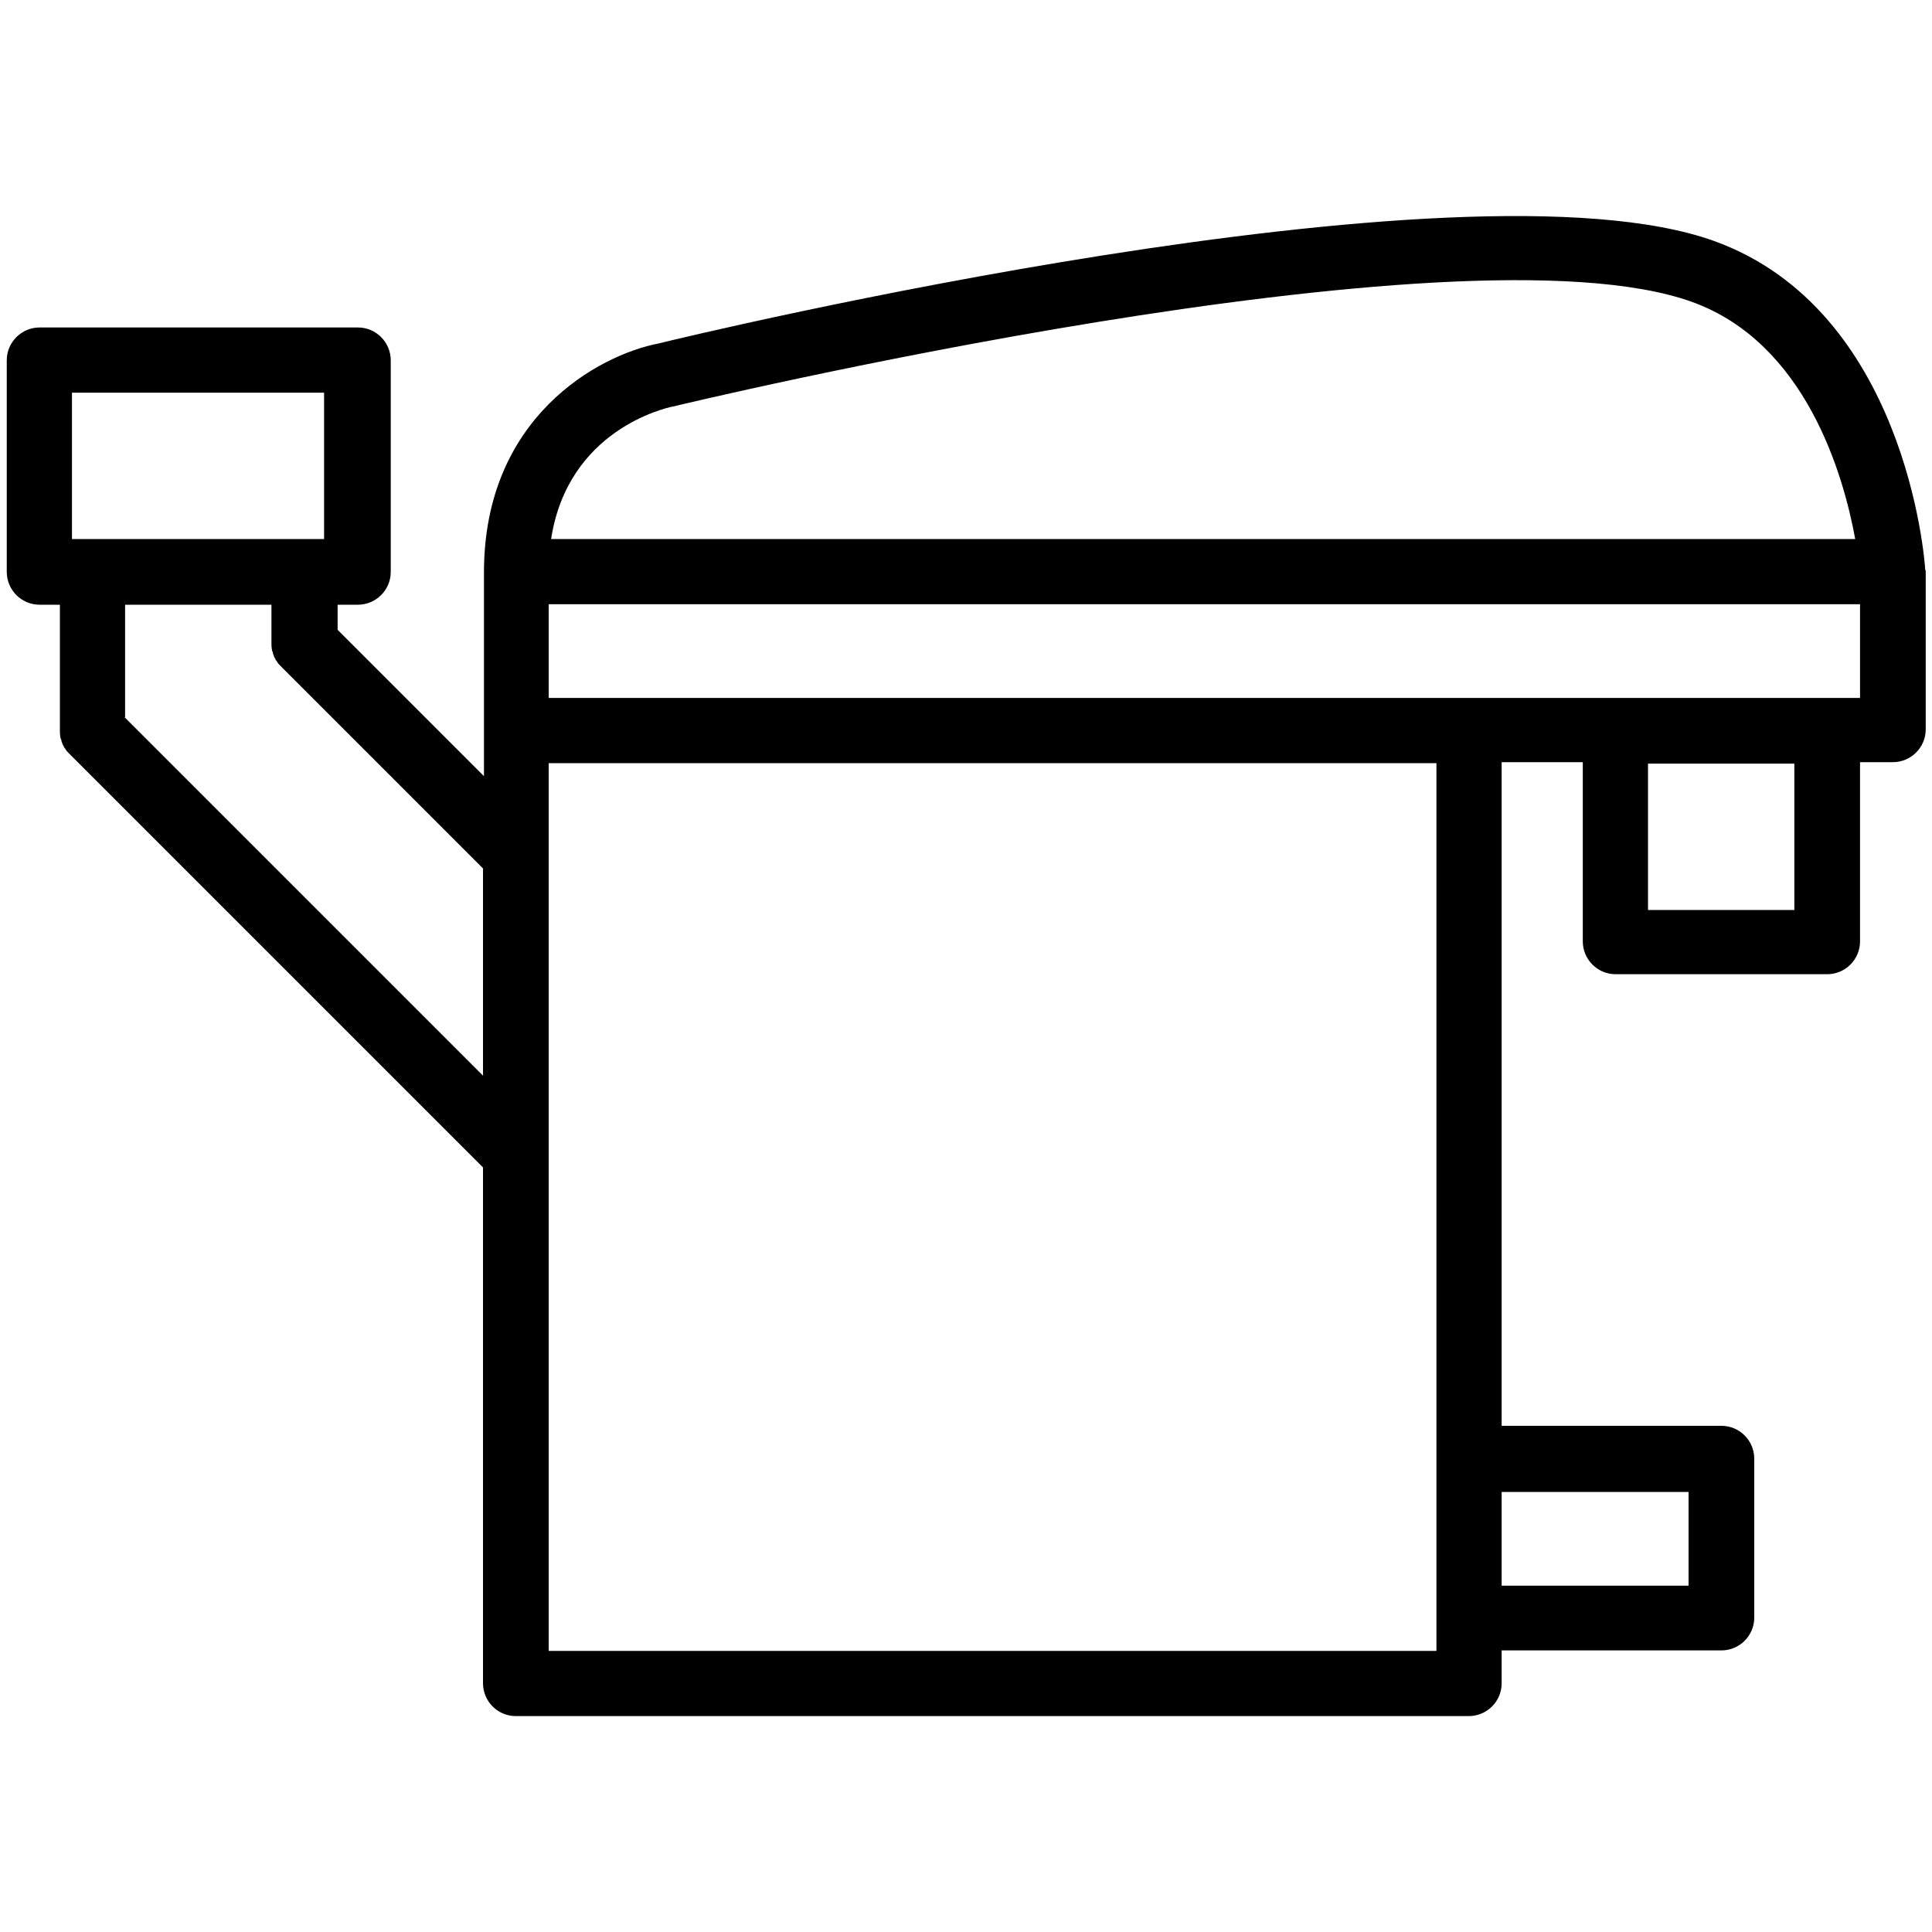 <?xml version="1.0" encoding="UTF-8"?>
<svg id="Grafik" xmlns="http://www.w3.org/2000/svg" viewBox="0 0 40 40">
  <path d="M39.86,11.82s0-.02,0-.02c-.01-.22-.41-5.38-4.37-6.81-5.22-1.88-21.21,1.96-21.85,2.12-1.25.24-3.62,1.53-3.62,4.74v4.22l-3.03-3.03v-.52h.42c.37,0,.68-.3.68-.68v-4.38c0-.37-.3-.68-.68-.68H.82c-.37,0-.68.3-.68.68v4.38c0,.37.3.68.68.68h.42v2.61s0,.09.01.13c0,.02.01.04.02.06,0,.02.01.05.02.07,0,.02.02.04.03.06,0,.02.02.04.03.05.02.04.05.07.08.1l8.57,8.57v10.68c0,.37.3.68.68.68h19.73c.37,0,.68-.3.68-.68v-.68h4.55c.37,0,.68-.3.68-.68v-3.29c0-.37-.3-.68-.68-.68h-4.55v-13.74h1.68v3.71c0,.37.3.68.68.68h4.38c.37,0,.68-.3.68-.68v-3.71h.68c.37,0,.68-.3.68-.68v-3.29s0-.01,0-.02ZM13.92,8.42c.16-.04,16.27-3.91,21.11-2.17,2.36.85,3.14,3.59,3.38,4.91H11.41c.35-2.27,2.38-2.71,2.5-2.74ZM1.49,8.13h5.22v3.03H1.49v-3.03ZM2.59,14.85v-2.33h3.03v.8s0,.09.01.13c0,.02.01.04.02.06,0,.02.01.05.02.07,0,.02.02.04.03.06,0,.02.02.04.03.05.02.04.05.07.08.1l4.19,4.19v4.29l-7.42-7.42ZM34.96,30.89v1.94h-3.87v-1.94h3.87ZM29.74,30.22v3.96H11.36V15.8h18.38v14.41ZM37.15,18.84h-3.03v-3.03h3.03v3.03ZM38.51,14.45H11.36v-1.94h27.15v1.94Z"/>
</svg>